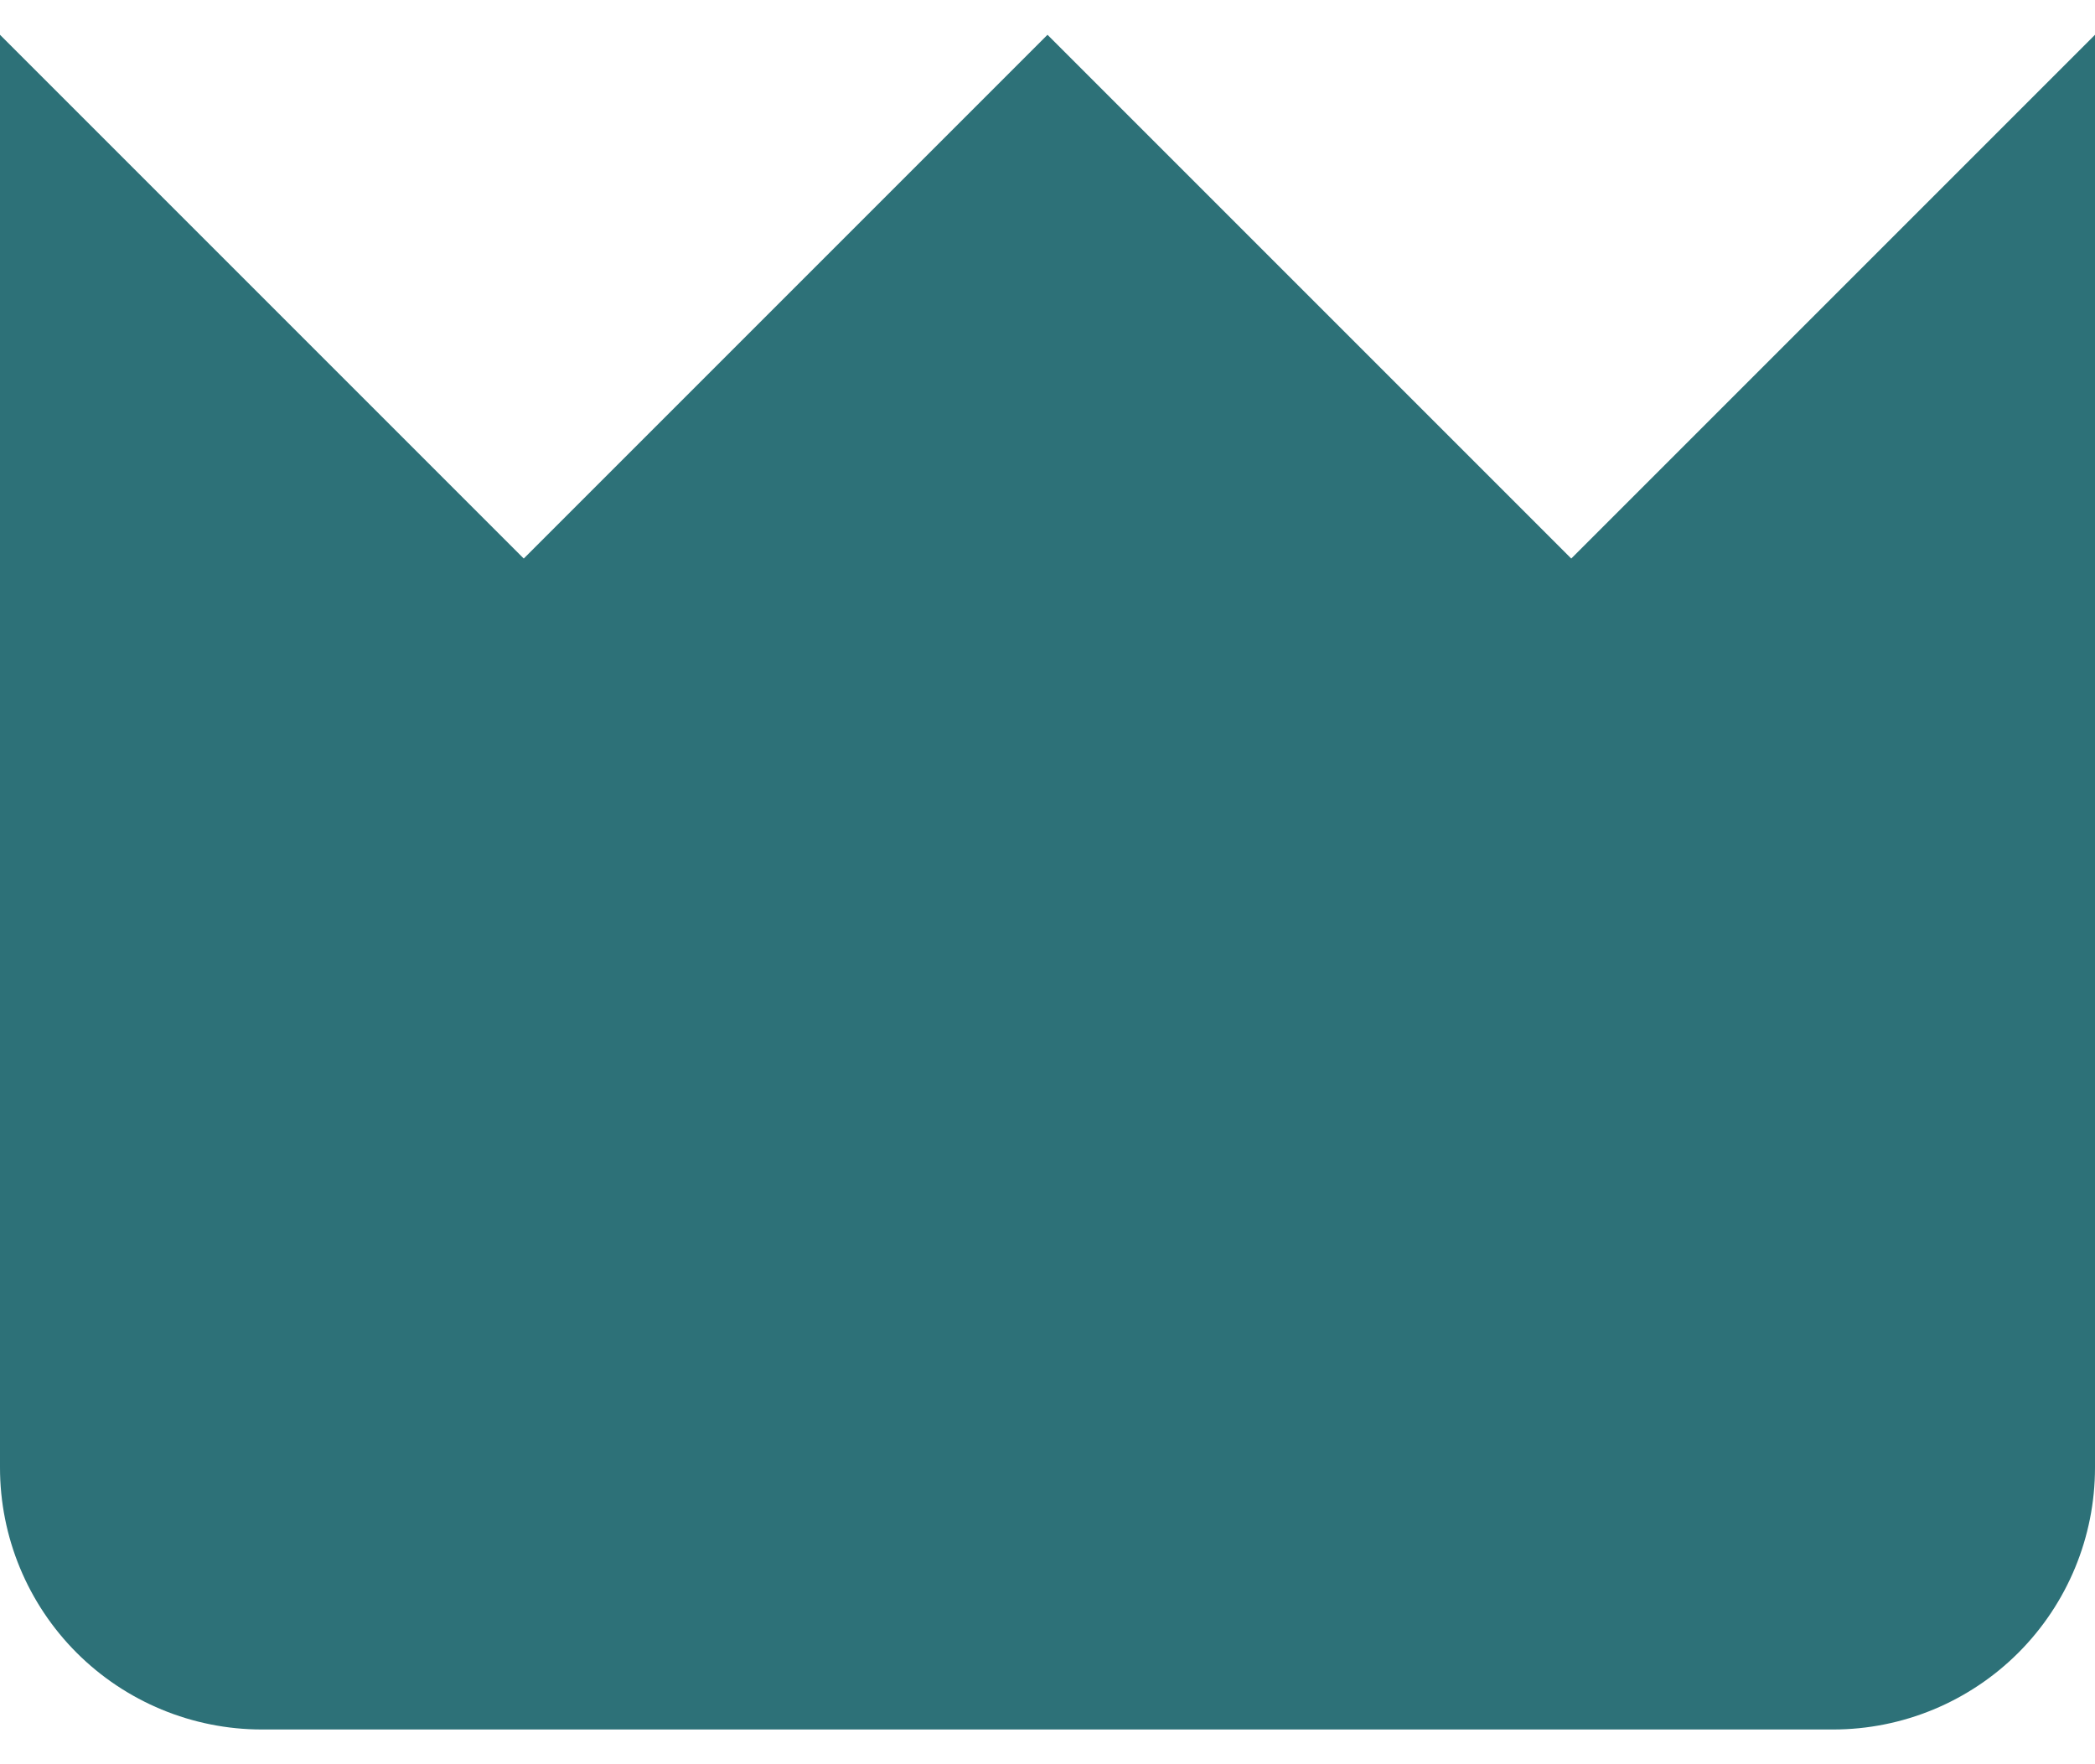 <svg width="38" height="32" viewBox="0 0 38 32" fill="none" xmlns="http://www.w3.org/2000/svg">
<path d="M28.5 10.131L19 0.631L9.5 10.131L0 0.631V26.62C0 27.88 0.5 29.088 1.391 29.979C2.282 30.869 3.49 31.37 4.75 31.37H33.25C34.51 31.37 35.718 30.869 36.609 29.979C37.5 29.088 38 27.88 38 26.62V0.631L28.5 10.131Z" fill="#2D7178"/>
</svg>
